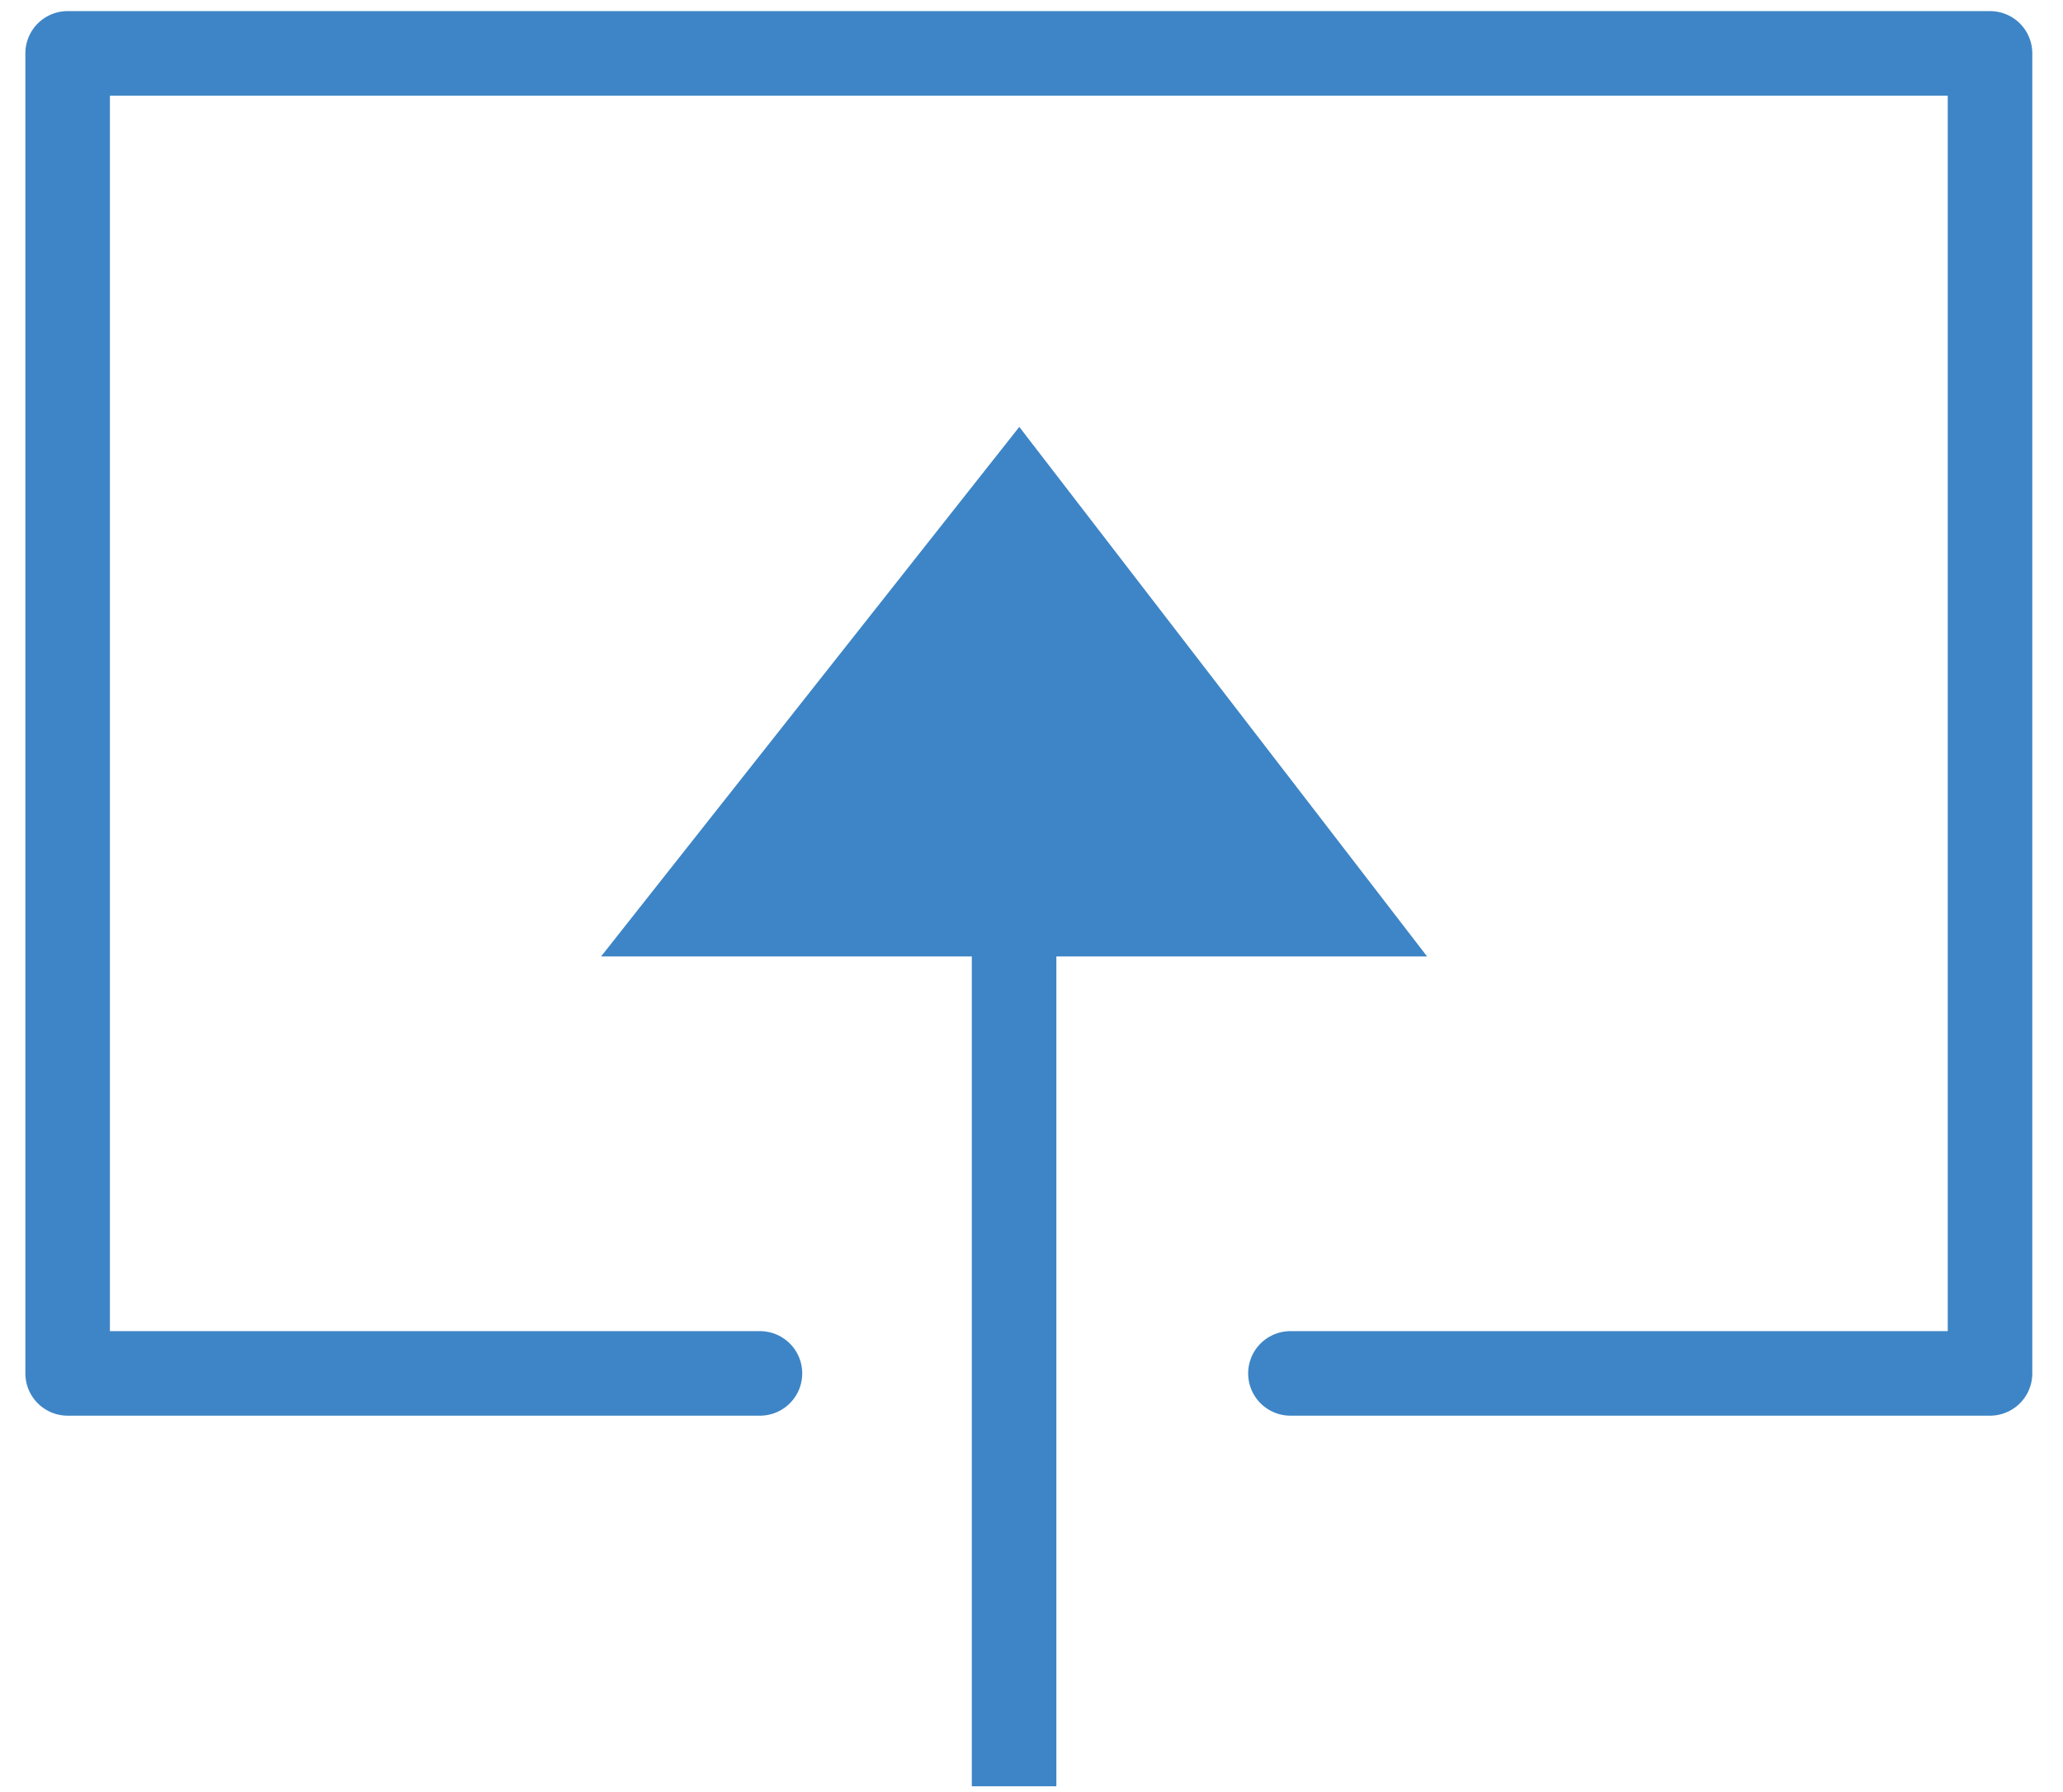 <svg width="61" height="53" viewBox="0 0 61 53" fill="none" xmlns="http://www.w3.org/2000/svg">
<path d="M22.471 40.617H2V1.578H58.842V40.617H38.156" stroke="#3D85C6" stroke-width="2.5" stroke-linecap="round" stroke-linejoin="round"/>
<path d="M29.985 19.334V51.578" stroke="#3D85C6" stroke-width="2.5" stroke-linecap="square" stroke-linejoin="round"/>
<path d="M17.773 28.286L30.139 12.625L42.197 28.286H17.773Z" fill="#3D85C6"/>
</svg>

